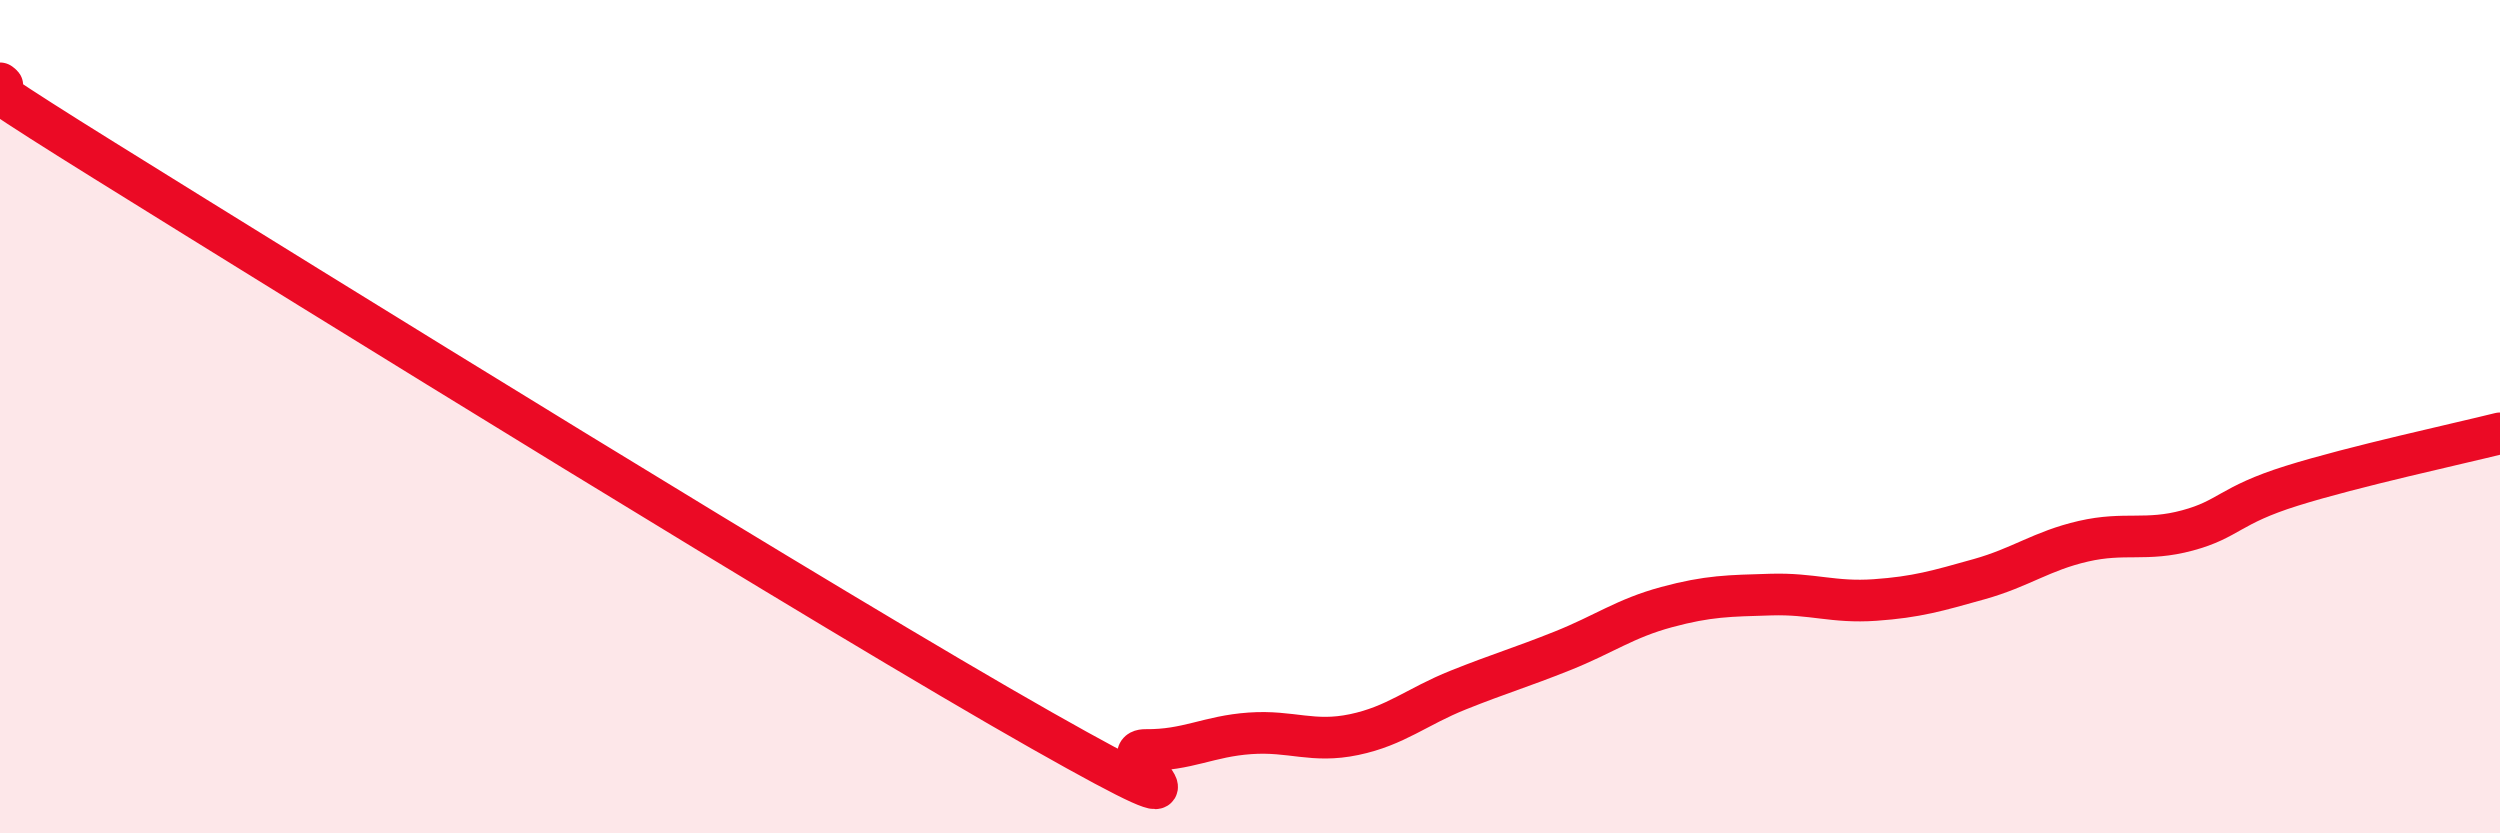
    <svg width="60" height="20" viewBox="0 0 60 20" xmlns="http://www.w3.org/2000/svg">
      <path
        d="M 0,2 C 0.5,2.37 -2.5,0.74 2.5,3.85 C 7.5,6.96 20,14.7 25,17.53 C 30,20.36 26.5,17.99 27.5,18 C 28.5,18.01 29,17.67 30,17.6 C 31,17.53 31.5,17.84 32.5,17.63 C 33.5,17.42 34,16.96 35,16.56 C 36,16.16 36.5,16.02 37.5,15.62 C 38.5,15.22 39,14.84 40,14.57 C 41,14.3 41.5,14.3 42.5,14.27 C 43.5,14.24 44,14.47 45,14.4 C 46,14.33 46.5,14.18 47.5,13.9 C 48.5,13.62 49,13.22 50,12.99 C 51,12.76 51.5,13 52.5,12.73 C 53.5,12.46 53.5,12.13 55,11.66 C 56.5,11.19 59,10.65 60,10.4L60 20L0 20Z"
        fill="#EB0A25"
        opacity="0.1"
        stroke-linecap="round"
        stroke-linejoin="round"
      />
      <path
        d="M 0,2 C 0.5,2.37 -2.5,0.74 2.5,3.85 C 7.5,6.96 20,14.7 25,17.53 C 30,20.36 26.5,17.99 27.5,18 C 28.5,18.01 29,17.67 30,17.6 C 31,17.53 31.5,17.84 32.5,17.63 C 33.5,17.42 34,16.96 35,16.56 C 36,16.16 36.5,16.02 37.5,15.62 C 38.5,15.22 39,14.84 40,14.57 C 41,14.3 41.5,14.3 42.5,14.27 C 43.5,14.24 44,14.47 45,14.4 C 46,14.33 46.5,14.18 47.5,13.9 C 48.5,13.62 49,13.22 50,12.99 C 51,12.76 51.5,13 52.5,12.73 C 53.5,12.46 53.5,12.13 55,11.66 C 56.5,11.19 59,10.65 60,10.4"
        stroke="#EB0A25"
        stroke-width="1"
        fill="none"
        stroke-linecap="round"
        stroke-linejoin="round"
      />
    </svg>
  